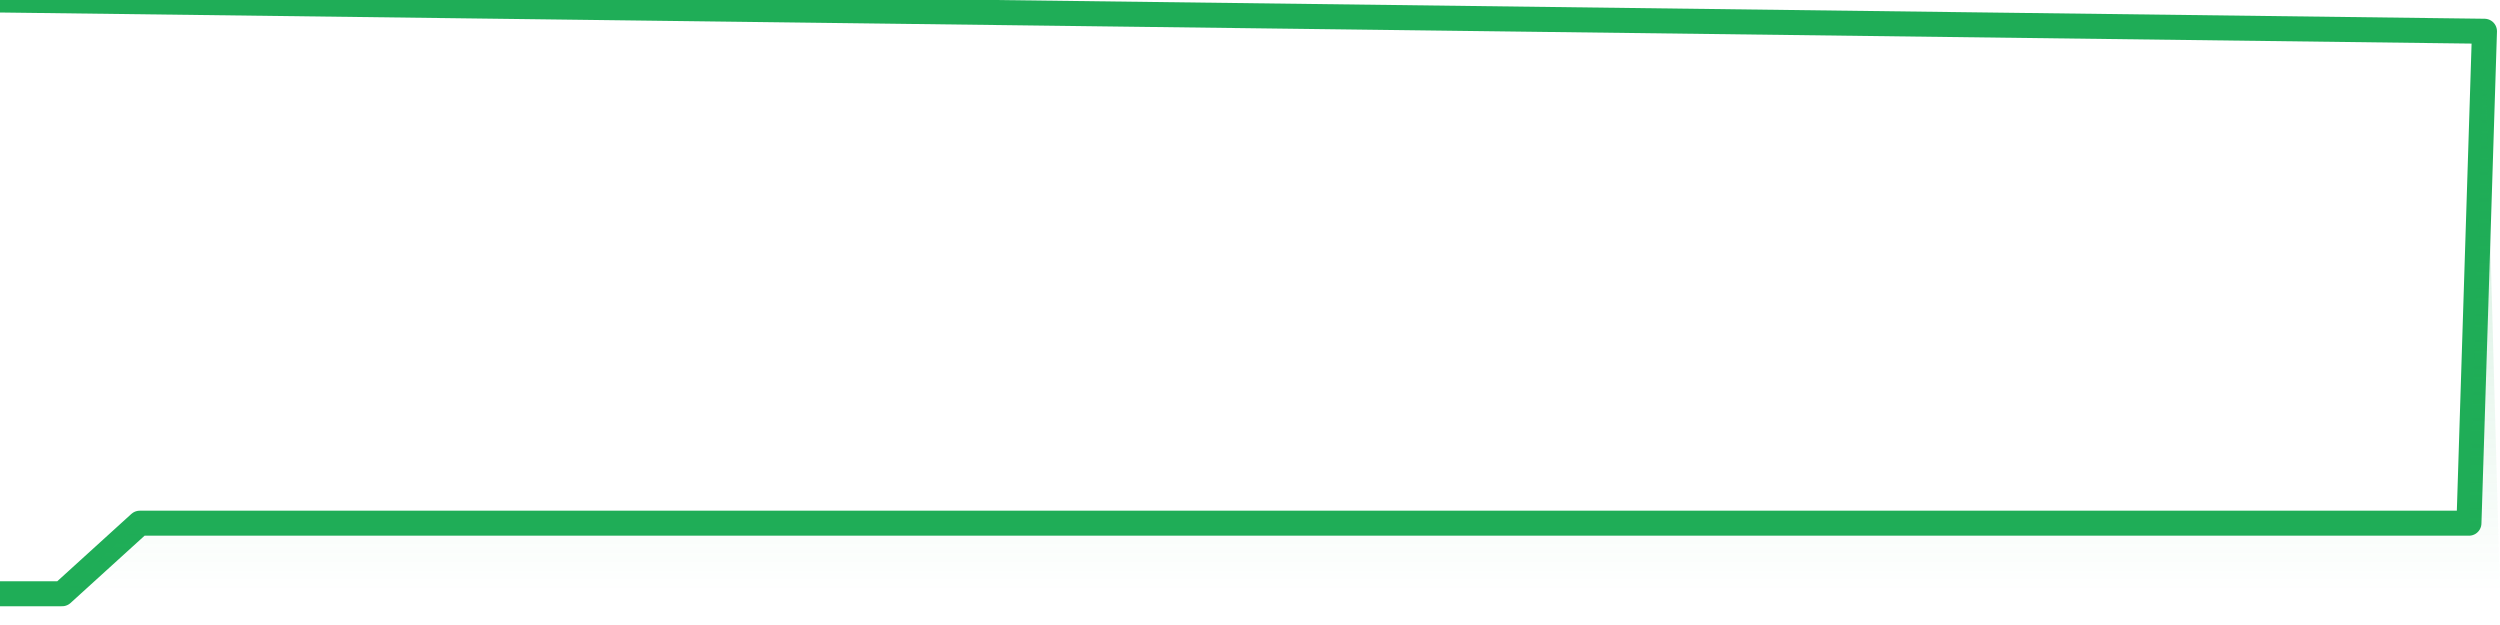 <svg xmlns="http://www.w3.org/2000/svg" width="200" height="50" viewBox="0 0 200 50" shape-rendering="auto"><polyline points="0,47.5 1.242,47.5 2.484,47.5 3.727,47.5 4.969,47.5 6.211,46.371 7.453,45.242 8.696,44.113 9.938,42.984 11.18,41.856 12.422,41.856 13.665,41.856 14.907,41.856 16.149,41.856 17.391,41.856 18.634,41.856 19.876,41.856 21.118,41.856 22.36,41.856 23.602,41.856 24.845,41.856 26.087,41.856 27.329,41.856 28.571,41.856 29.814,41.856 31.056,41.856 32.298,41.856 33.54,41.856 34.783,41.856 36.025,41.856 37.267,41.856 38.509,41.856 39.752,41.856 40.994,41.856 42.236,41.856 43.478,41.856 44.72,41.856 45.963,41.856 47.205,41.856 48.447,41.856 49.689,41.856 50.932,41.856 52.174,41.856 53.416,41.856 54.658,41.856 55.901,41.856 57.143,41.856 58.385,41.856 59.627,41.856 60.87,41.856 62.112,41.856 63.354,41.856 64.596,41.856 65.839,41.856 67.081,41.856 68.323,41.856 69.565,41.856 70.807,41.856 72.05,41.856 73.292,41.856 74.534,41.856 75.776,41.856 77.019,41.856 78.261,41.856 79.503,41.856 80.745,41.856 81.988,41.856 83.23,41.856 84.472,41.856 85.714,41.856 86.957,41.856 88.199,41.856 89.441,41.856 90.683,41.856 91.925,41.856 93.168,41.856 94.41,41.856 95.652,41.856 96.894,41.856 98.137,41.856 99.379,41.856 100.621,41.856 101.863,41.856 103.106,41.856 104.348,41.856 105.59,41.856 106.832,41.856 108.075,41.856 109.317,41.856 110.559,41.856 111.801,41.856 113.043,41.856 114.286,41.856 115.528,41.856 116.77,41.856 118.012,41.856 119.255,41.856 120.497,41.856 121.739,41.856 122.981,41.856 124.224,41.856 125.466,41.856 126.708,41.856 127.95,41.856 129.193,41.856 130.435,41.856 131.677,41.856 132.919,41.856 134.161,41.856 135.404,41.856 136.646,41.856 137.888,41.856 139.13,41.856 140.373,41.856 141.615,41.856 142.857,41.856 144.099,41.856 145.342,41.856 146.584,41.856 147.826,41.856 149.068,41.856 150.311,41.856 151.553,41.856 152.795,41.856 154.037,41.856 155.28,41.856 156.522,41.856 157.764,41.856 159.006,41.856 160.248,41.856 161.491,41.856 162.733,41.856 163.975,41.856 165.217,41.856 166.46,41.856 167.702,41.856 168.944,41.856 170.186,41.856 171.429,41.856 172.671,41.856 173.913,41.856 175.155,41.856 176.398,41.856 177.64,41.856 178.882,41.856 180.124,41.856 181.366,41.856 182.609,41.856 183.851,41.856 185.093,41.856 186.335,41.856 187.578,41.856 188.82,41.856 190.062,41.856 191.304,41.856 192.547,41.856 193.789,41.856 195.031,41.856 196.273,41.856 197.516,41.856 198.758,2.5 200,NaN " stroke="#1fad57" stroke-width="2" stroke-opacity="1" fill="none" fill-opacity="0" stroke-linejoin="round" vector-effect="non-scaling-stroke"/><defs><linearGradient id="areaGradient" x1="0%" y1="0%" x2="0%" y2="100%"><stop offset="0%" stop-color="#1fad57" stop-opacity="0.25"/><stop offset="100%" stop-color="#1fad57" stop-opacity="0"/></linearGradient></defs><path d="&#10;      M 0,47.5 &#10;      L 0,47.5 &#10;      L 0,47.5 L 1.242,47.5 L 2.484,47.5 L 3.727,47.5 L 4.969,47.5 L 6.211,46.371 L 7.453,45.242 L 8.696,44.113 L 9.938,42.984 L 11.18,41.856 L 12.422,41.856 L 13.665,41.856 L 14.907,41.856 L 16.149,41.856 L 17.391,41.856 L 18.634,41.856 L 19.876,41.856 L 21.118,41.856 L 22.36,41.856 L 23.602,41.856 L 24.845,41.856 L 26.087,41.856 L 27.329,41.856 L 28.571,41.856 L 29.814,41.856 L 31.056,41.856 L 32.298,41.856 L 33.54,41.856 L 34.783,41.856 L 36.025,41.856 L 37.267,41.856 L 38.509,41.856 L 39.752,41.856 L 40.994,41.856 L 42.236,41.856 L 43.478,41.856 L 44.72,41.856 L 45.963,41.856 L 47.205,41.856 L 48.447,41.856 L 49.689,41.856 L 50.932,41.856 L 52.174,41.856 L 53.416,41.856 L 54.658,41.856 L 55.901,41.856 L 57.143,41.856 L 58.385,41.856 L 59.627,41.856 L 60.87,41.856 L 62.112,41.856 L 63.354,41.856 L 64.596,41.856 L 65.839,41.856 L 67.081,41.856 L 68.323,41.856 L 69.565,41.856 L 70.807,41.856 L 72.05,41.856 L 73.292,41.856 L 74.534,41.856 L 75.776,41.856 L 77.019,41.856 L 78.261,41.856 L 79.503,41.856 L 80.745,41.856 L 81.988,41.856 L 83.23,41.856 L 84.472,41.856 L 85.714,41.856 L 86.957,41.856 L 88.199,41.856 L 89.441,41.856 L 90.683,41.856 L 91.925,41.856 L 93.168,41.856 L 94.41,41.856 L 95.652,41.856 L 96.894,41.856 L 98.137,41.856 L 99.379,41.856 L 100.621,41.856 L 101.863,41.856 L 103.106,41.856 L 104.348,41.856 L 105.59,41.856 L 106.832,41.856 L 108.075,41.856 L 109.317,41.856 L 110.559,41.856 L 111.801,41.856 L 113.043,41.856 L 114.286,41.856 L 115.528,41.856 L 116.77,41.856 L 118.012,41.856 L 119.255,41.856 L 120.497,41.856 L 121.739,41.856 L 122.981,41.856 L 124.224,41.856 L 125.466,41.856 L 126.708,41.856 L 127.95,41.856 L 129.193,41.856 L 130.435,41.856 L 131.677,41.856 L 132.919,41.856 L 134.161,41.856 L 135.404,41.856 L 136.646,41.856 L 137.888,41.856 L 139.13,41.856 L 140.373,41.856 L 141.615,41.856 L 142.857,41.856 L 144.099,41.856 L 145.342,41.856 L 146.584,41.856 L 147.826,41.856 L 149.068,41.856 L 150.311,41.856 L 151.553,41.856 L 152.795,41.856 L 154.037,41.856 L 155.28,41.856 L 156.522,41.856 L 157.764,41.856 L 159.006,41.856 L 160.248,41.856 L 161.491,41.856 L 162.733,41.856 L 163.975,41.856 L 165.217,41.856 L 166.46,41.856 L 167.702,41.856 L 168.944,41.856 L 170.186,41.856 L 171.429,41.856 L 172.671,41.856 L 173.913,41.856 L 175.155,41.856 L 176.398,41.856 L 177.64,41.856 L 178.882,41.856 L 180.124,41.856 L 181.366,41.856 L 182.609,41.856 L 183.851,41.856 L 185.093,41.856 L 186.335,41.856 L 187.578,41.856 L 188.82,41.856 L 190.062,41.856 L 191.304,41.856 L 192.547,41.856 L 193.789,41.856 L 195.031,41.856 L 196.273,41.856 L 197.516,41.856 L 198.758,2.5 L 200,47.5 L 0,47.5 &#10;      L 0,47.5 &#10;      Z&#10;    " fill="url(#areaGradient)"/></svg>